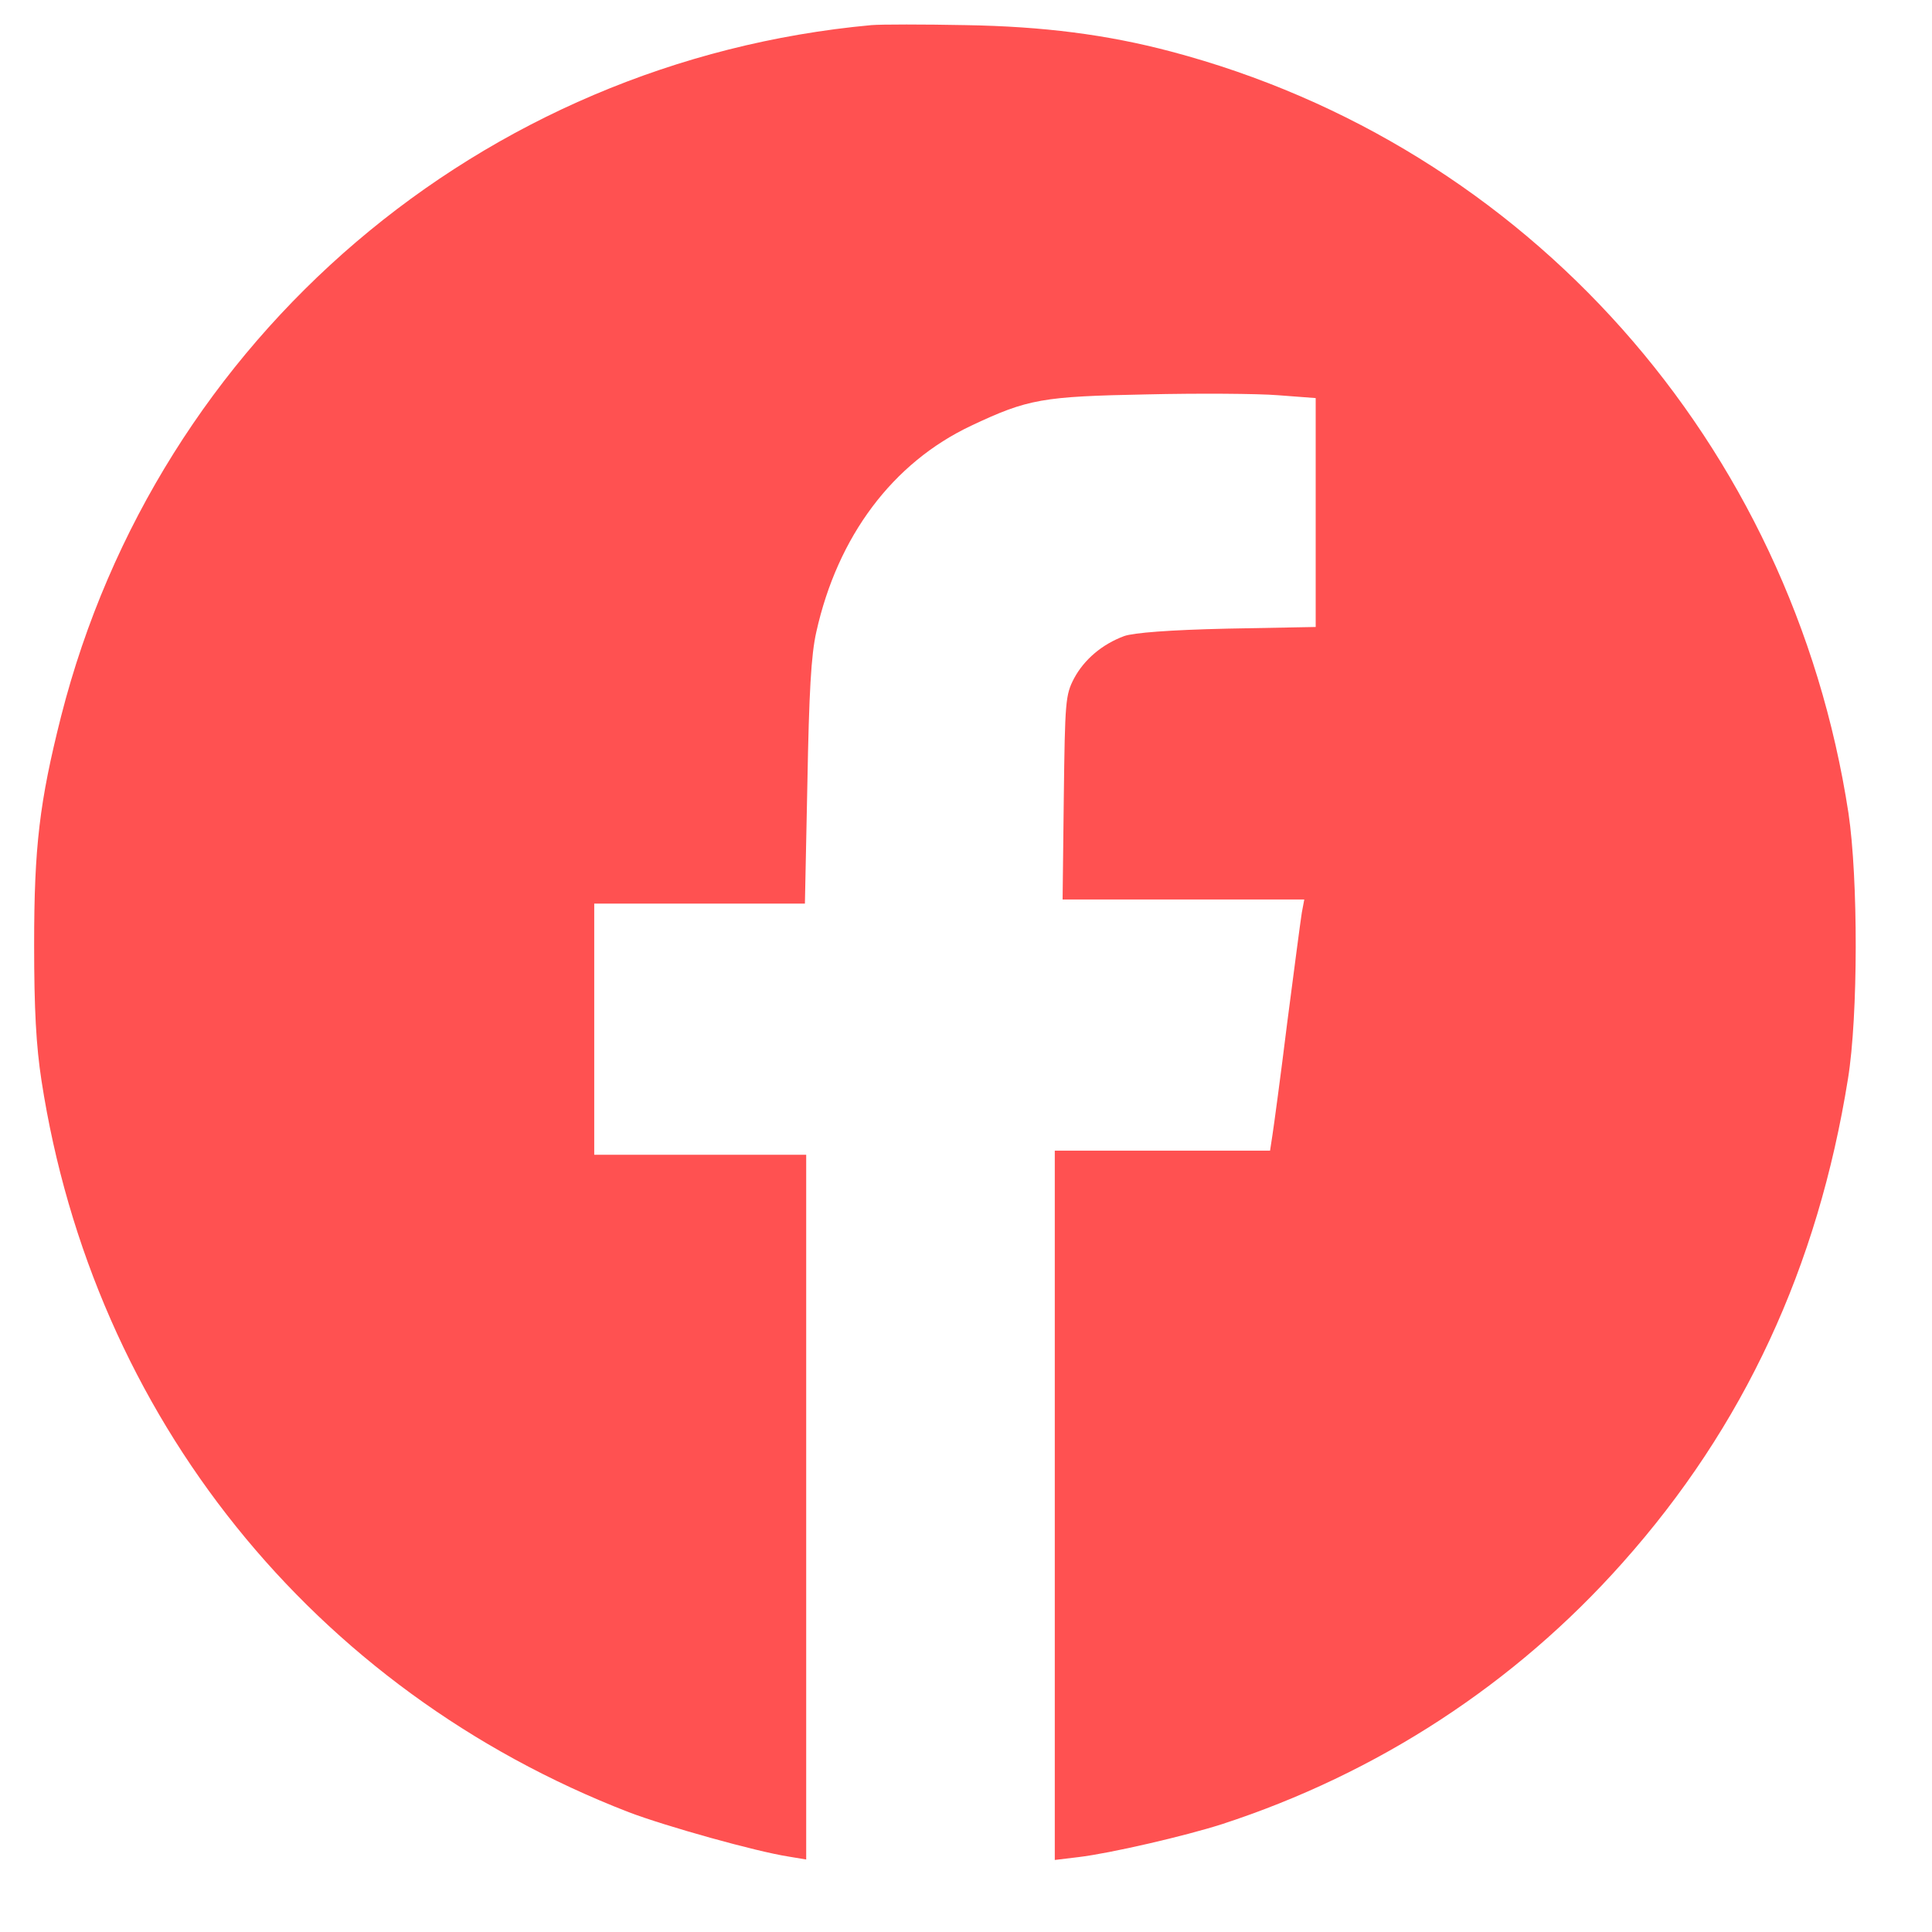 <svg width="21" height="21" viewBox="0 0 21 21" fill="none" xmlns="http://www.w3.org/2000/svg">
<path d="M9.472 0.273C5.231 0.663 1.714 3.665 0.664 7.786C0.429 8.717 0.371 9.205 0.371 10.27C0.371 10.972 0.393 11.37 0.451 11.746C1.014 15.398 3.402 18.369 6.835 19.698C7.234 19.85 8.222 20.127 8.577 20.181L8.763 20.212V16.382V12.552H7.611H6.459V11.187V9.822H7.606H8.749L8.776 8.511C8.794 7.527 8.816 7.12 8.873 6.869C9.104 5.831 9.702 5.03 10.557 4.627C11.173 4.336 11.332 4.309 12.462 4.287C13.025 4.274 13.667 4.278 13.893 4.296L14.301 4.327V5.571V6.815L13.339 6.833C12.71 6.847 12.32 6.878 12.219 6.914C11.979 7.003 11.784 7.169 11.674 7.375C11.581 7.554 11.576 7.621 11.563 8.668L11.55 9.777H12.861H14.177L14.15 9.921C14.137 10.001 14.066 10.543 13.991 11.12C13.92 11.697 13.845 12.248 13.831 12.337L13.805 12.507H12.635H11.465V16.36V20.217L11.722 20.186C12.068 20.145 12.879 19.957 13.282 19.828C14.974 19.277 16.468 18.302 17.637 16.986C18.957 15.505 19.759 13.773 20.087 11.724C20.198 11.039 20.198 9.549 20.092 8.838C19.476 4.815 16.601 1.584 12.728 0.56C12.033 0.376 11.341 0.287 10.491 0.273C10.039 0.264 9.582 0.264 9.472 0.273Z" fill="#FF5151"/>
</svg>
